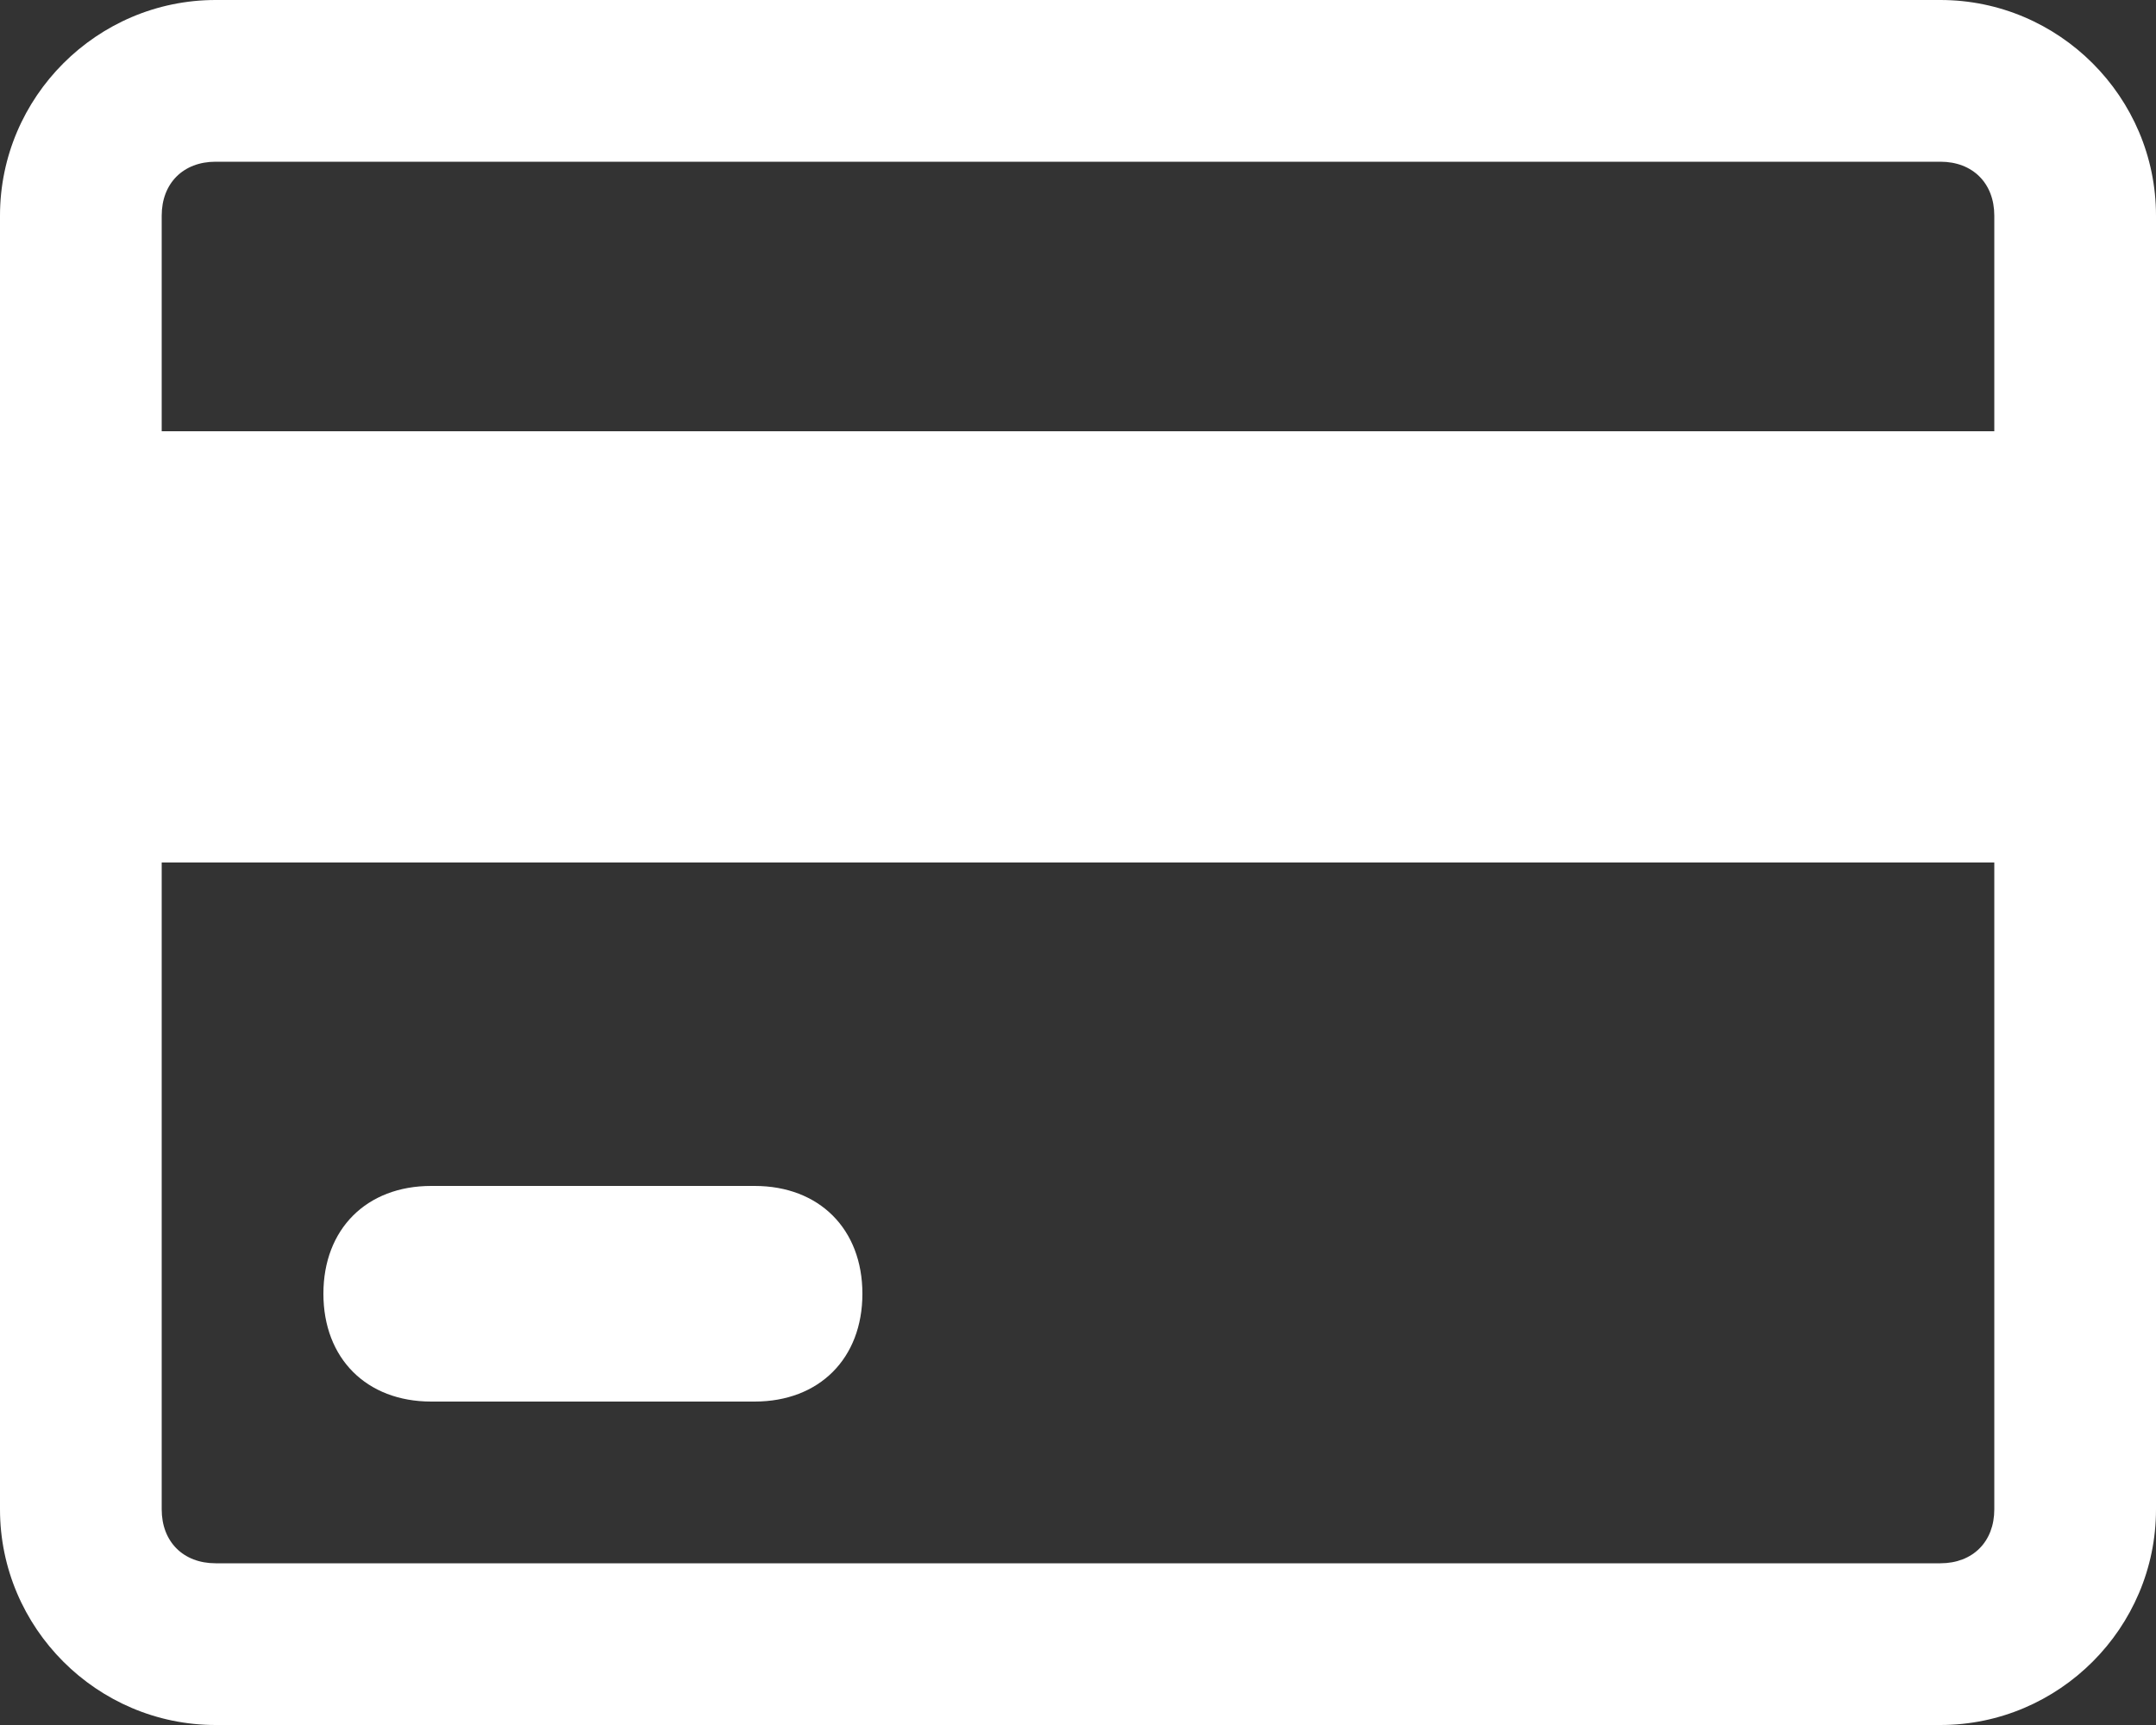 <?xml version="1.0" encoding="utf-8"?>
<!-- Generator: Adobe Illustrator 25.4.1, SVG Export Plug-In . SVG Version: 6.00 Build 0)  -->
<svg version="1.1" id="圖層_1" xmlns="http://www.w3.org/2000/svg" xmlns:xlink="http://www.w3.org/1999/xlink" x="0px" y="0px"
	 viewBox="0 0 20 16" style="enable-background:new 0 0 20 16;" xml:space="preserve">
<rect x="0" y="0" width="20" height="16" fill="#333333" stroke="none"/>
<style type="text/css">
	.st0{fill:#FFFFFF;}
</style>
<path class="st0" d="M18,0H2C0.9,0,0,0.9,0,2v12c0,1.1,0.9,2,2,2h16c1.1,0,2-0.9,2-2V2C20,0.9,19.1,0,18,0z M18.5,14
	c0,0.3-0.2,0.5-0.5,0.5H2c-0.3,0-0.5-0.2-0.5-0.5V8h17V14z M1.5,4V2c0-0.3,0.2-0.5,0.5-0.5h16c0.3,0,0.5,0.2,0.5,0.5v2H1.5z"/>
<path class="st0" d="M4,13h3c0.6,0,1-0.4,1-1s-0.4-1-1-1H4c-0.6,0-1,0.4-1,1S3.4,13,4,13z"/>
</svg>
